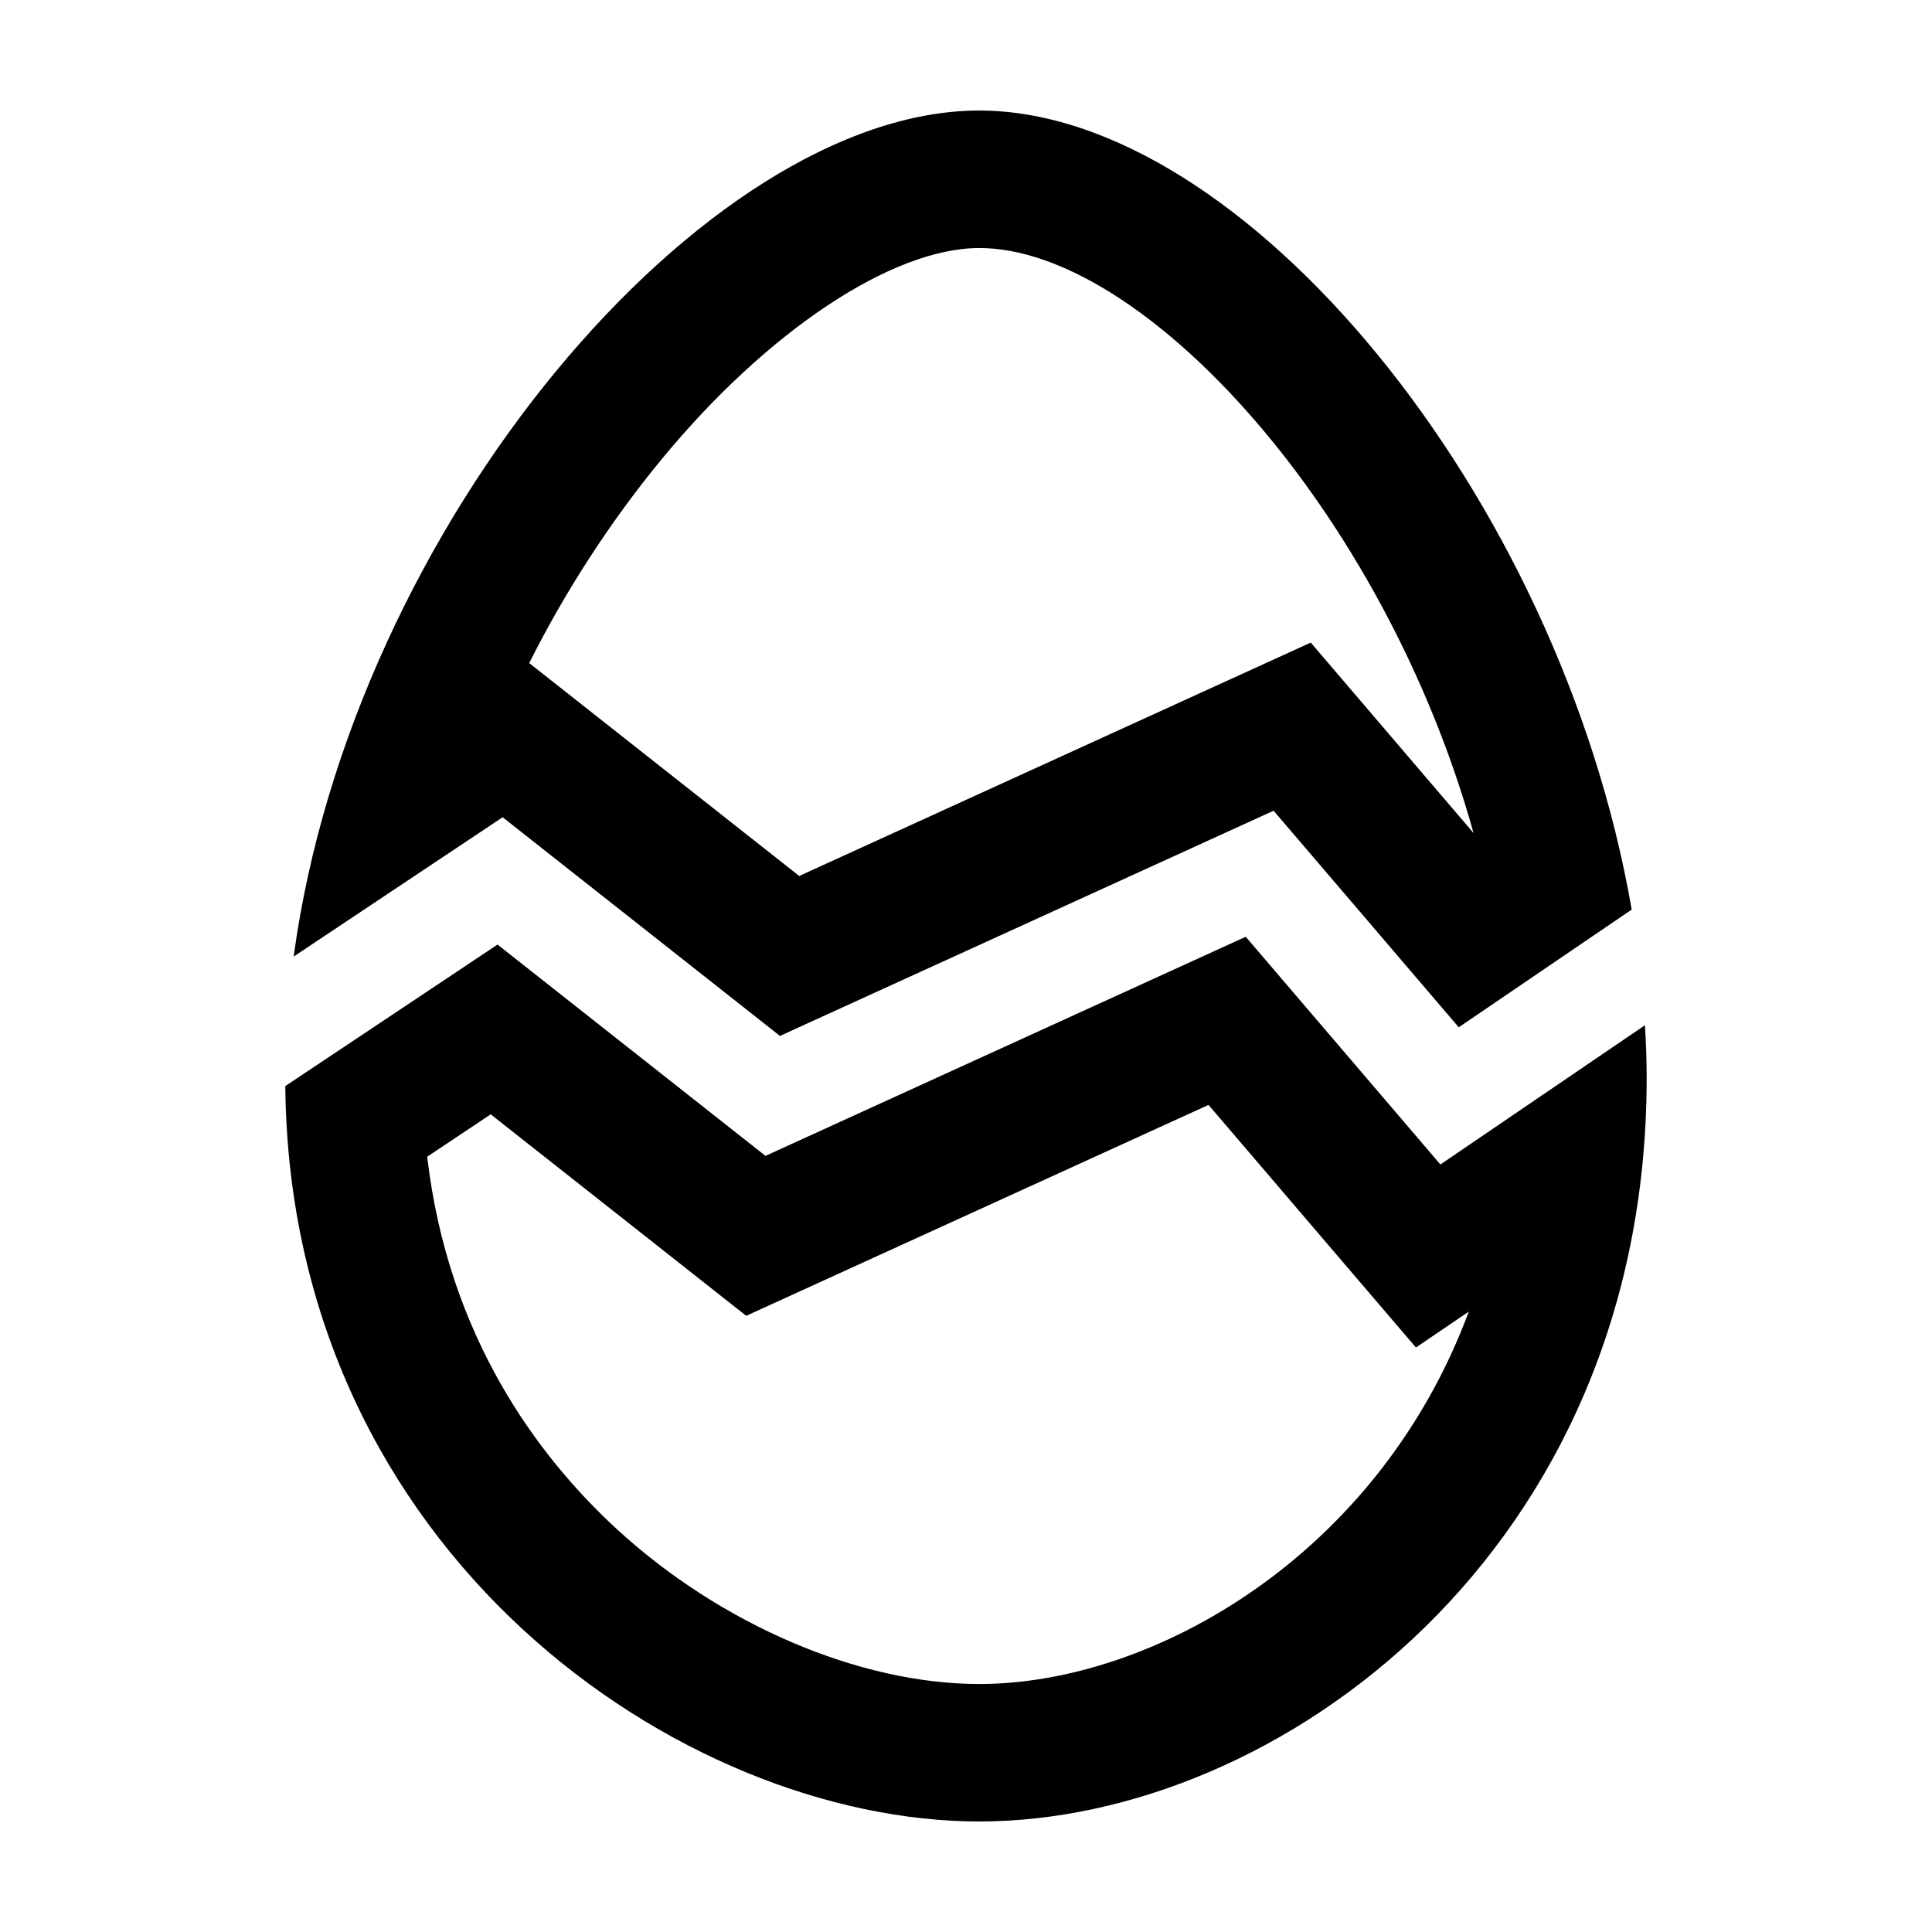 <?xml version="1.0" encoding="UTF-8"?>
<!-- Uploaded to: SVG Repo, www.svgrepo.com, Generator: SVG Repo Mixer Tools -->
<svg fill="#000000" width="800px" height="800px" version="1.1" viewBox="144 144 512 512" xmlns="http://www.w3.org/2000/svg">
 <g>
  <path d="m464.27 436.81 33.754 39.484 21.219 24.812 14.008-9.531c-24.035 64.73-83.793 98.707-129.73 98.707-31.852 0-68.77-15.836-96.359-41.328-20.414-18.863-44.387-50.602-49.949-98.414l16.832-11.23 50.25 39.625 17.461 13.773 20.227-9.234 102.29-46.664m9.859-44.559-127.27 58.07-71.012-56-56.246 37.5c1.188 123.87 105.07 194.89 183.92 194.89 79.324 0 176.86-71.824 176.86-197.04 0-4.66-0.176-9.324-0.449-13.98l-54.215 36.91z"/>
  <path d="m403.53 209.73c43.18 0 107 69.113 130.98 155.04l-43.145-50.477-24.984 11.395-110.58 50.453-56.039-44.184-15.516-12.238c9.652-19.191 21.512-37.535 35.16-54.09 28-33.961 61.031-55.898 84.121-55.898m0-36.441c-72.535 0-166.2 109.69-181.7 224.2l55.375-36.914 73.496 57.953 130.82-59.68 49.066 57.395 45.832-31.199c-18.984-109.88-102.99-211.75-172.89-211.75z"/>
 </g>
</svg>